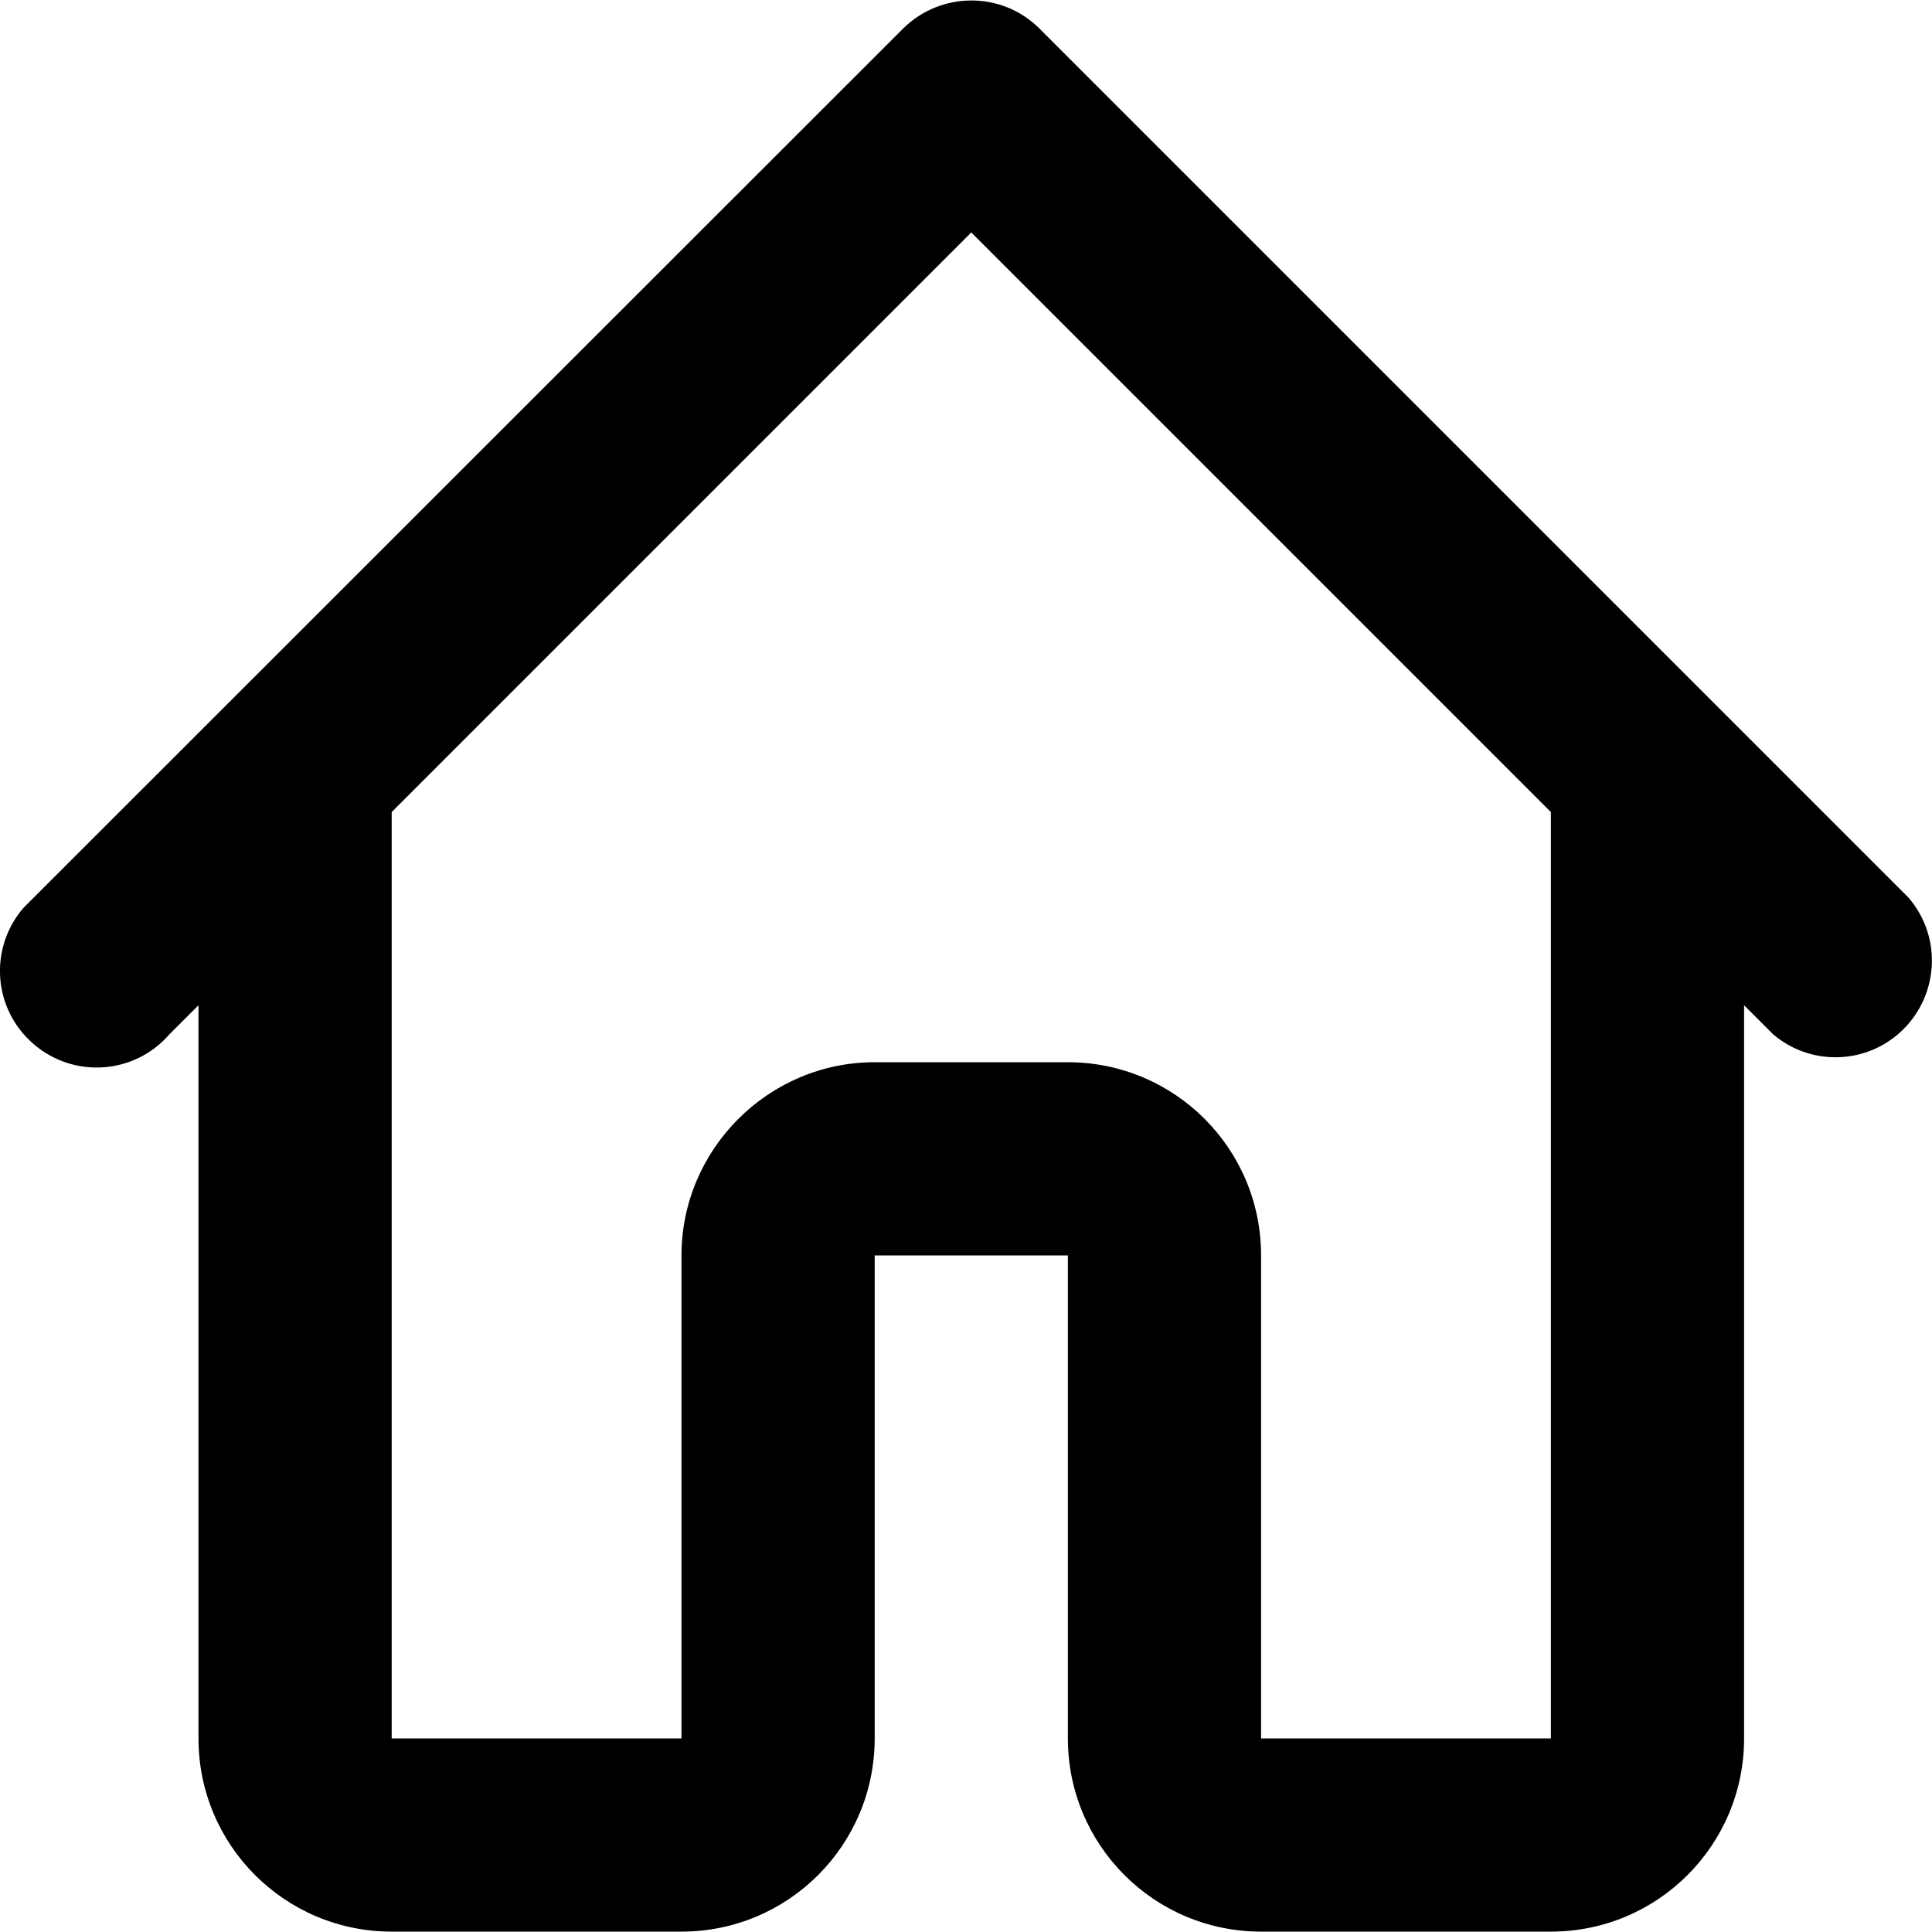 <?xml version="1.0" encoding="utf-8"?>
<!-- Generator: Adobe Illustrator 24.1.1, SVG Export Plug-In . SVG Version: 6.00 Build 0)  -->
<svg version="1.1" id="Layer_1" xmlns="http://www.w3.org/2000/svg" xmlns:xlink="http://www.w3.org/1999/xlink" x="0px" y="0px"
	 viewBox="0 0 512 512" style="enable-background:new 0 0 512 512;" xml:space="preserve">
<g>
	<path d="M283,460.7v-128h-51.2v128c0,28.3-22.9,51.2-51.2,51.2h-76.8c-28.3,0-51.2-22.9-51.2-51.2V266.4l-7.7,7.7
		c-9.3,10.7-25.4,11.8-36.1,2.5c-10.7-9.3-11.8-25.4-2.5-36.1l2.8-2.8L239.5,7.4c10-9.7,25.9-9.7,35.8,0l230.4,230.4
		c9.3,10.7,8.1,26.8-2.5,36.1c-9.5,8.3-23.7,8.4-33.3,0.2l-7.7-7.7v194.3c0,28.3-22.9,51.2-51.2,51.2h-76.8
		C305.9,511.9,283,489,283,460.7z M411,460.7V215.2L257.4,61.6L103.8,215.2v245.5h76.8v-128c0-28.1,23-51.2,51.2-51.2H283
		c28.3,0,51.2,22.9,51.2,51.2v128H411z"/>
</g>
</svg>
